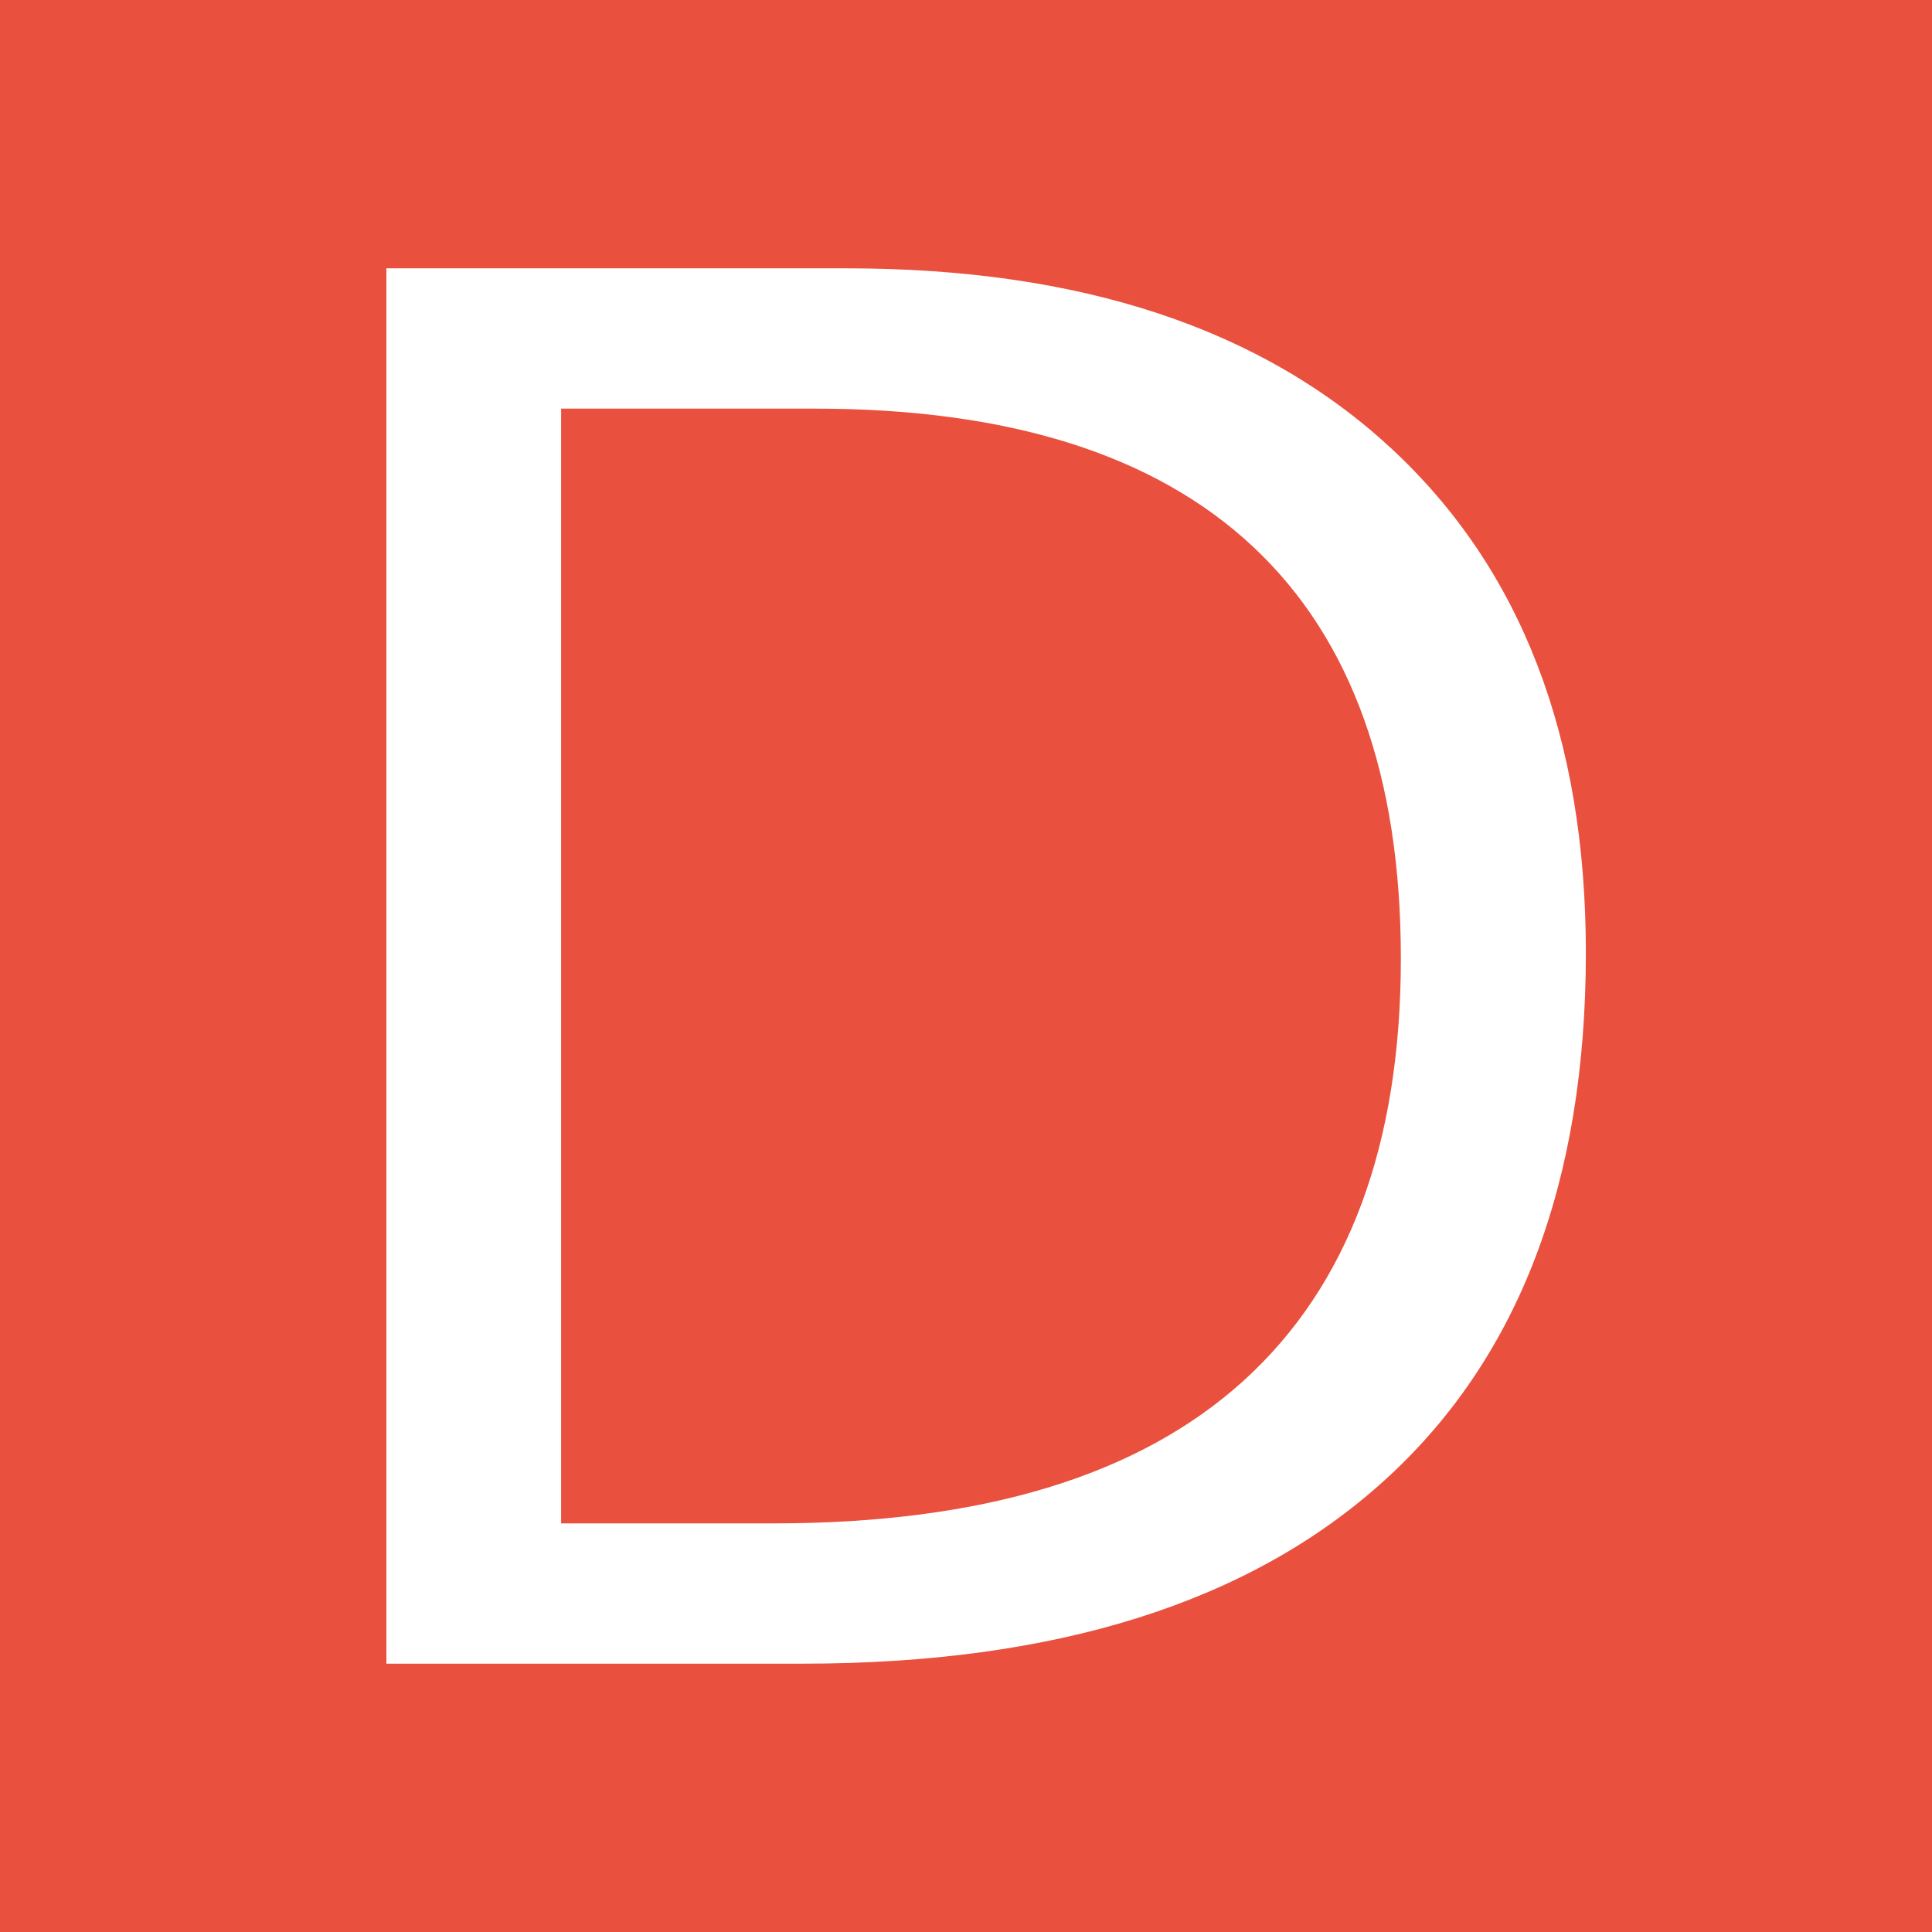 <?xml version="1.0" encoding="UTF-8"?>
<svg width="180px" height="180px" viewBox="0 0 180 180" version="1.1" xmlns="http://www.w3.org/2000/svg" xmlns:xlink="http://www.w3.org/1999/xlink">
    <rect x="0" y="0" width="180" height="180" fill="#333333" stroke="none"/>
    <title>Icon 180x180 DRP color</title>
    <g id="Favicon" stroke="none" stroke-width="1" fill="none" fill-rule="evenodd">
        <g id="Icon-180x180-DRP-color">
            <rect id="Rectangle" stroke="#E9503E" fill="#E9503E" x="0.5" y="0.5" width="179" height="179"></rect>
            <path d="M147.751,88.755 C147.751,110.214 141.479,126.62 128.934,137.972 C116.39,149.324 98.339,155 74.782,155 L36,155 L36,25 L78.9,25 C100.669,25 117.587,30.602 129.653,41.806 C141.718,53.01 147.751,68.659 147.751,88.755 Z M130.514,89.289 C130.514,72.335 125.934,59.56 116.773,50.964 C107.612,42.369 93.998,38.071 75.932,38.071 L52.279,38.071 L52.279,141.929 L72.101,141.929 C91.508,141.929 106.096,137.498 115.863,128.635 C125.631,119.773 130.514,106.658 130.514,89.289 Z" id="Shape" fill="#FFFFFF" fill-rule="nonzero"></path>
        </g>
    </g>
</svg>